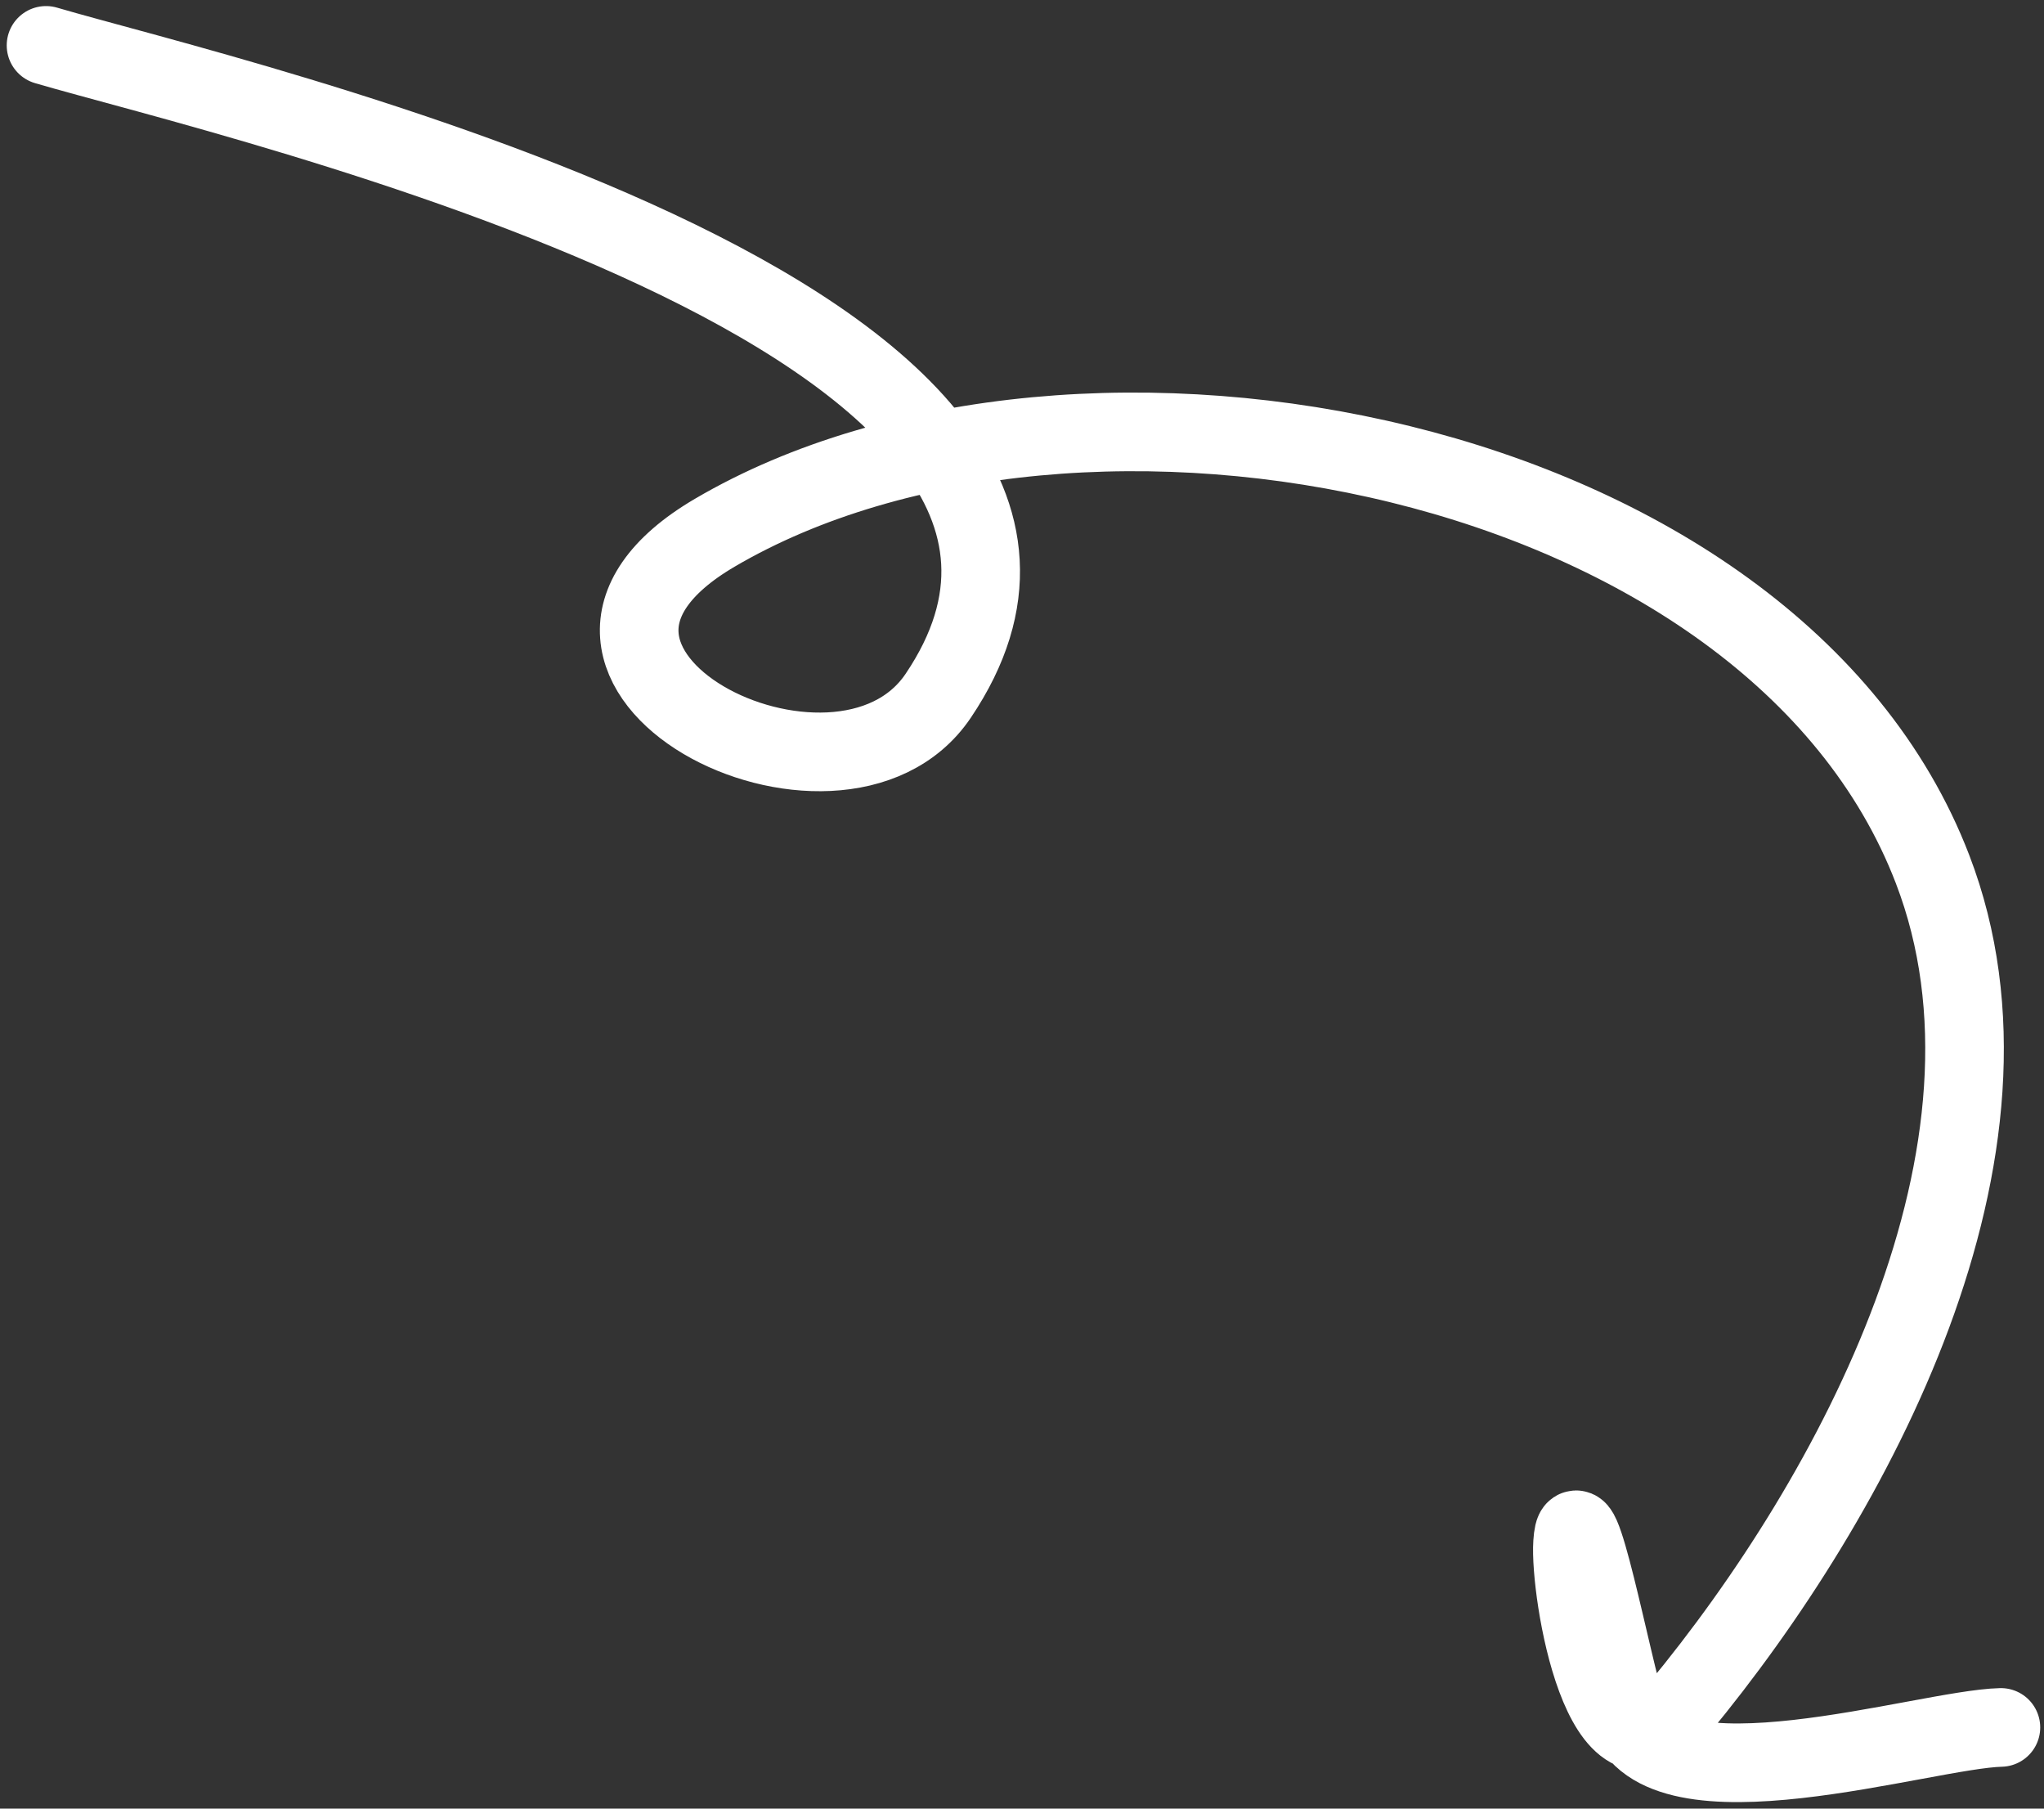 <svg width="156" height="138" viewBox="0 0 156 138" fill="none" xmlns="http://www.w3.org/2000/svg">
<rect x="0" y="0" width="156" height="138" fill="#333333" stroke="none"/>
<path d="M3.513 3.463C17.618 7.616 91.002 24.317 71.605 53.089C63.98 64.398 37.136 50.867 54.552 40.649C82.381 24.323 135.262 34.479 147.494 66.32C155.738 87.78 141.556 114.124 128.102 130.391C122.358 137.337 119.775 121.386 120.02 117.723C120.345 112.848 123.03 127.217 124.183 130.757C126.685 138.44 146.846 131.949 152.711 131.805" stroke="white" stroke-width="6" stroke-linecap="round"/>
</svg>
